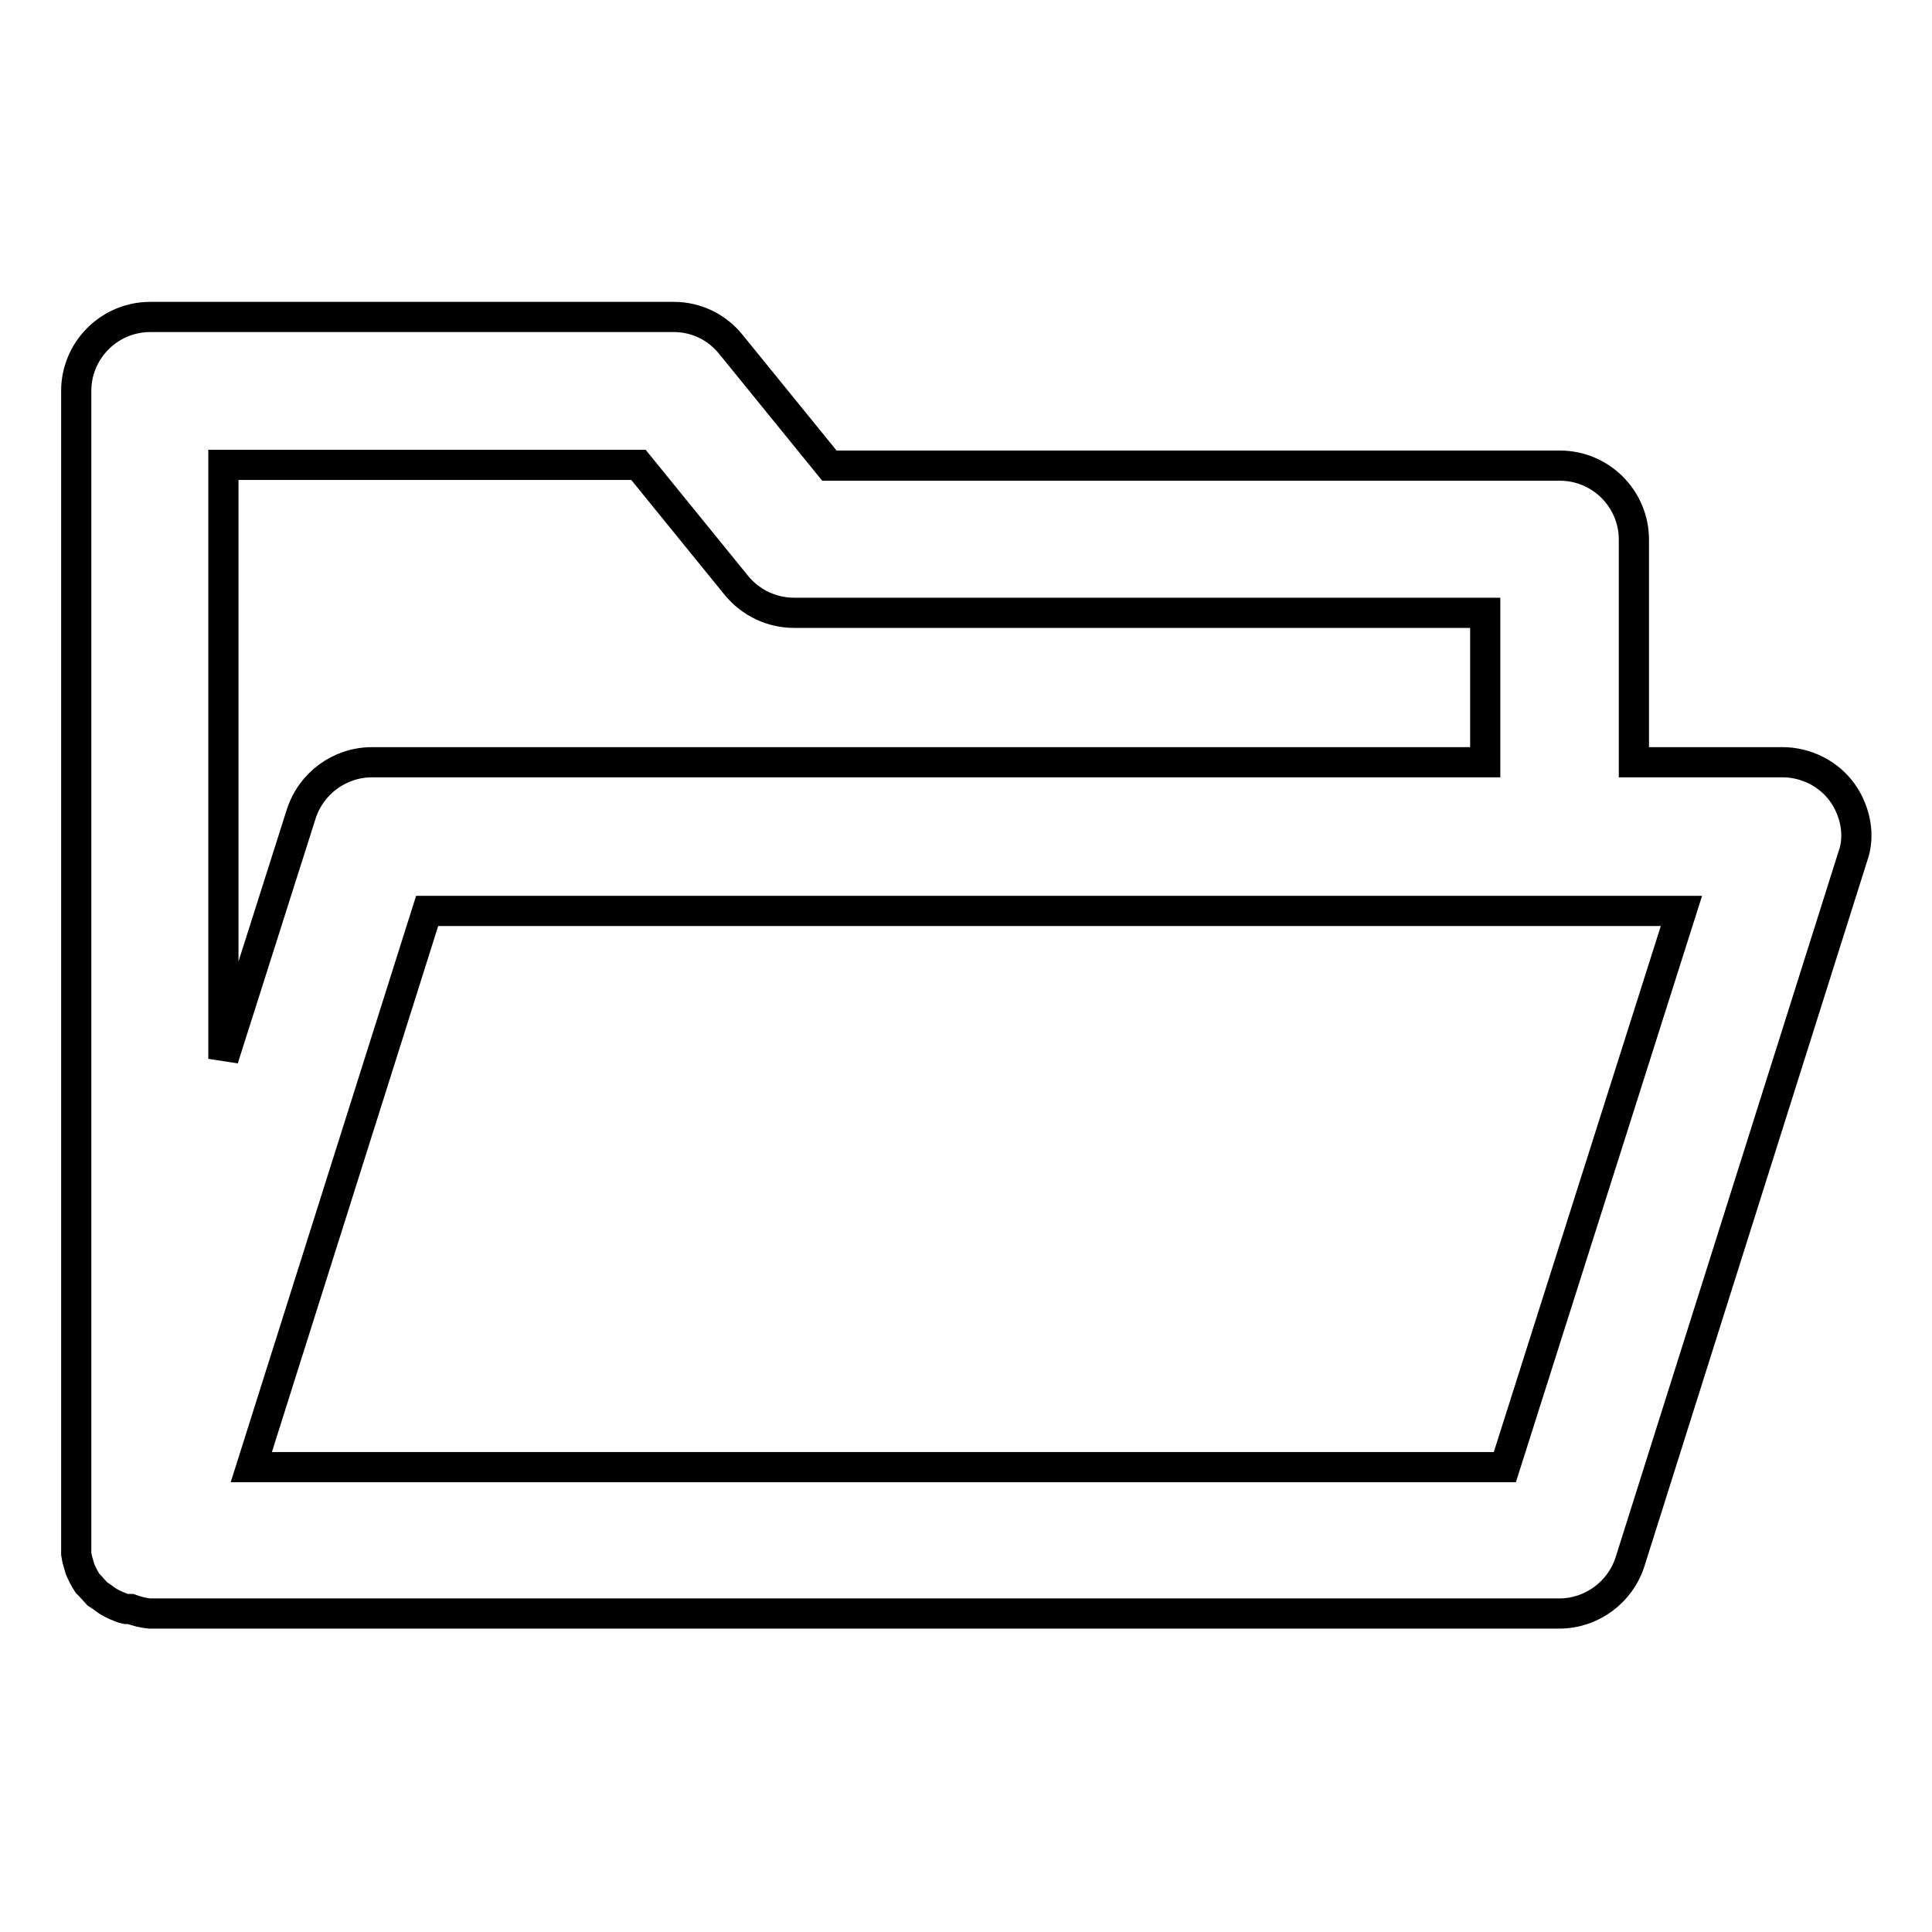 <?xml version="1.0" encoding="utf-8"?>
<!-- Svg Vector Icons : http://www.onlinewebfonts.com/icon -->
<!DOCTYPE svg PUBLIC "-//W3C//DTD SVG 1.1//EN" "http://www.w3.org/Graphics/SVG/1.1/DTD/svg11.dtd">
<svg version="1.1" xmlns="http://www.w3.org/2000/svg" xmlns:xlink="http://www.w3.org/1999/xlink" x="0px" y="0px" viewBox="0 0 256 256" enable-background="new 0 0 256 256" xml:space="preserve">
<g> <path stroke-width="4" fill-opacity="0" stroke="#000000"  d="M244.1,105c-1.8-2.5-4.8-4-7.9-4h-19.7V71.5c0-5.4-4.4-9.8-9.8-9.8h-96.8l-13-16C95,43.3,92.2,42,89.3,42 H19.9c-5.4,0-9.8,4.4-9.8,9.8v152.4c0,0.3,0,0.7,0,1v0.7c0.1,0.7,0.3,1.3,0.5,2c0.3,0.7,0.6,1.3,1,1.9l0.3,0.3l1,1.1l0.6,0.4 c0.4,0.3,0.8,0.6,1.2,0.8l0.6,0.3c0.5,0.2,0.9,0.4,1.4,0.5h0.6c0.8,0.3,1.6,0.5,2.5,0.6h186.8c4.3,0,8.1-2.8,9.4-6.9l29.5-93.4 C246.5,110.8,245.9,107.5,244.1,105L244.1,105z M84.6,61.6l13,16c1.9,2.3,4.7,3.6,7.6,3.6h91.6V101H49.3c-4.3,0-8.1,2.8-9.4,6.9 l-10.3,32.4V61.6H84.6z M199.4,194.4H33.3l23.3-73.7h166.2L199.4,194.4z"/></g>
</svg>